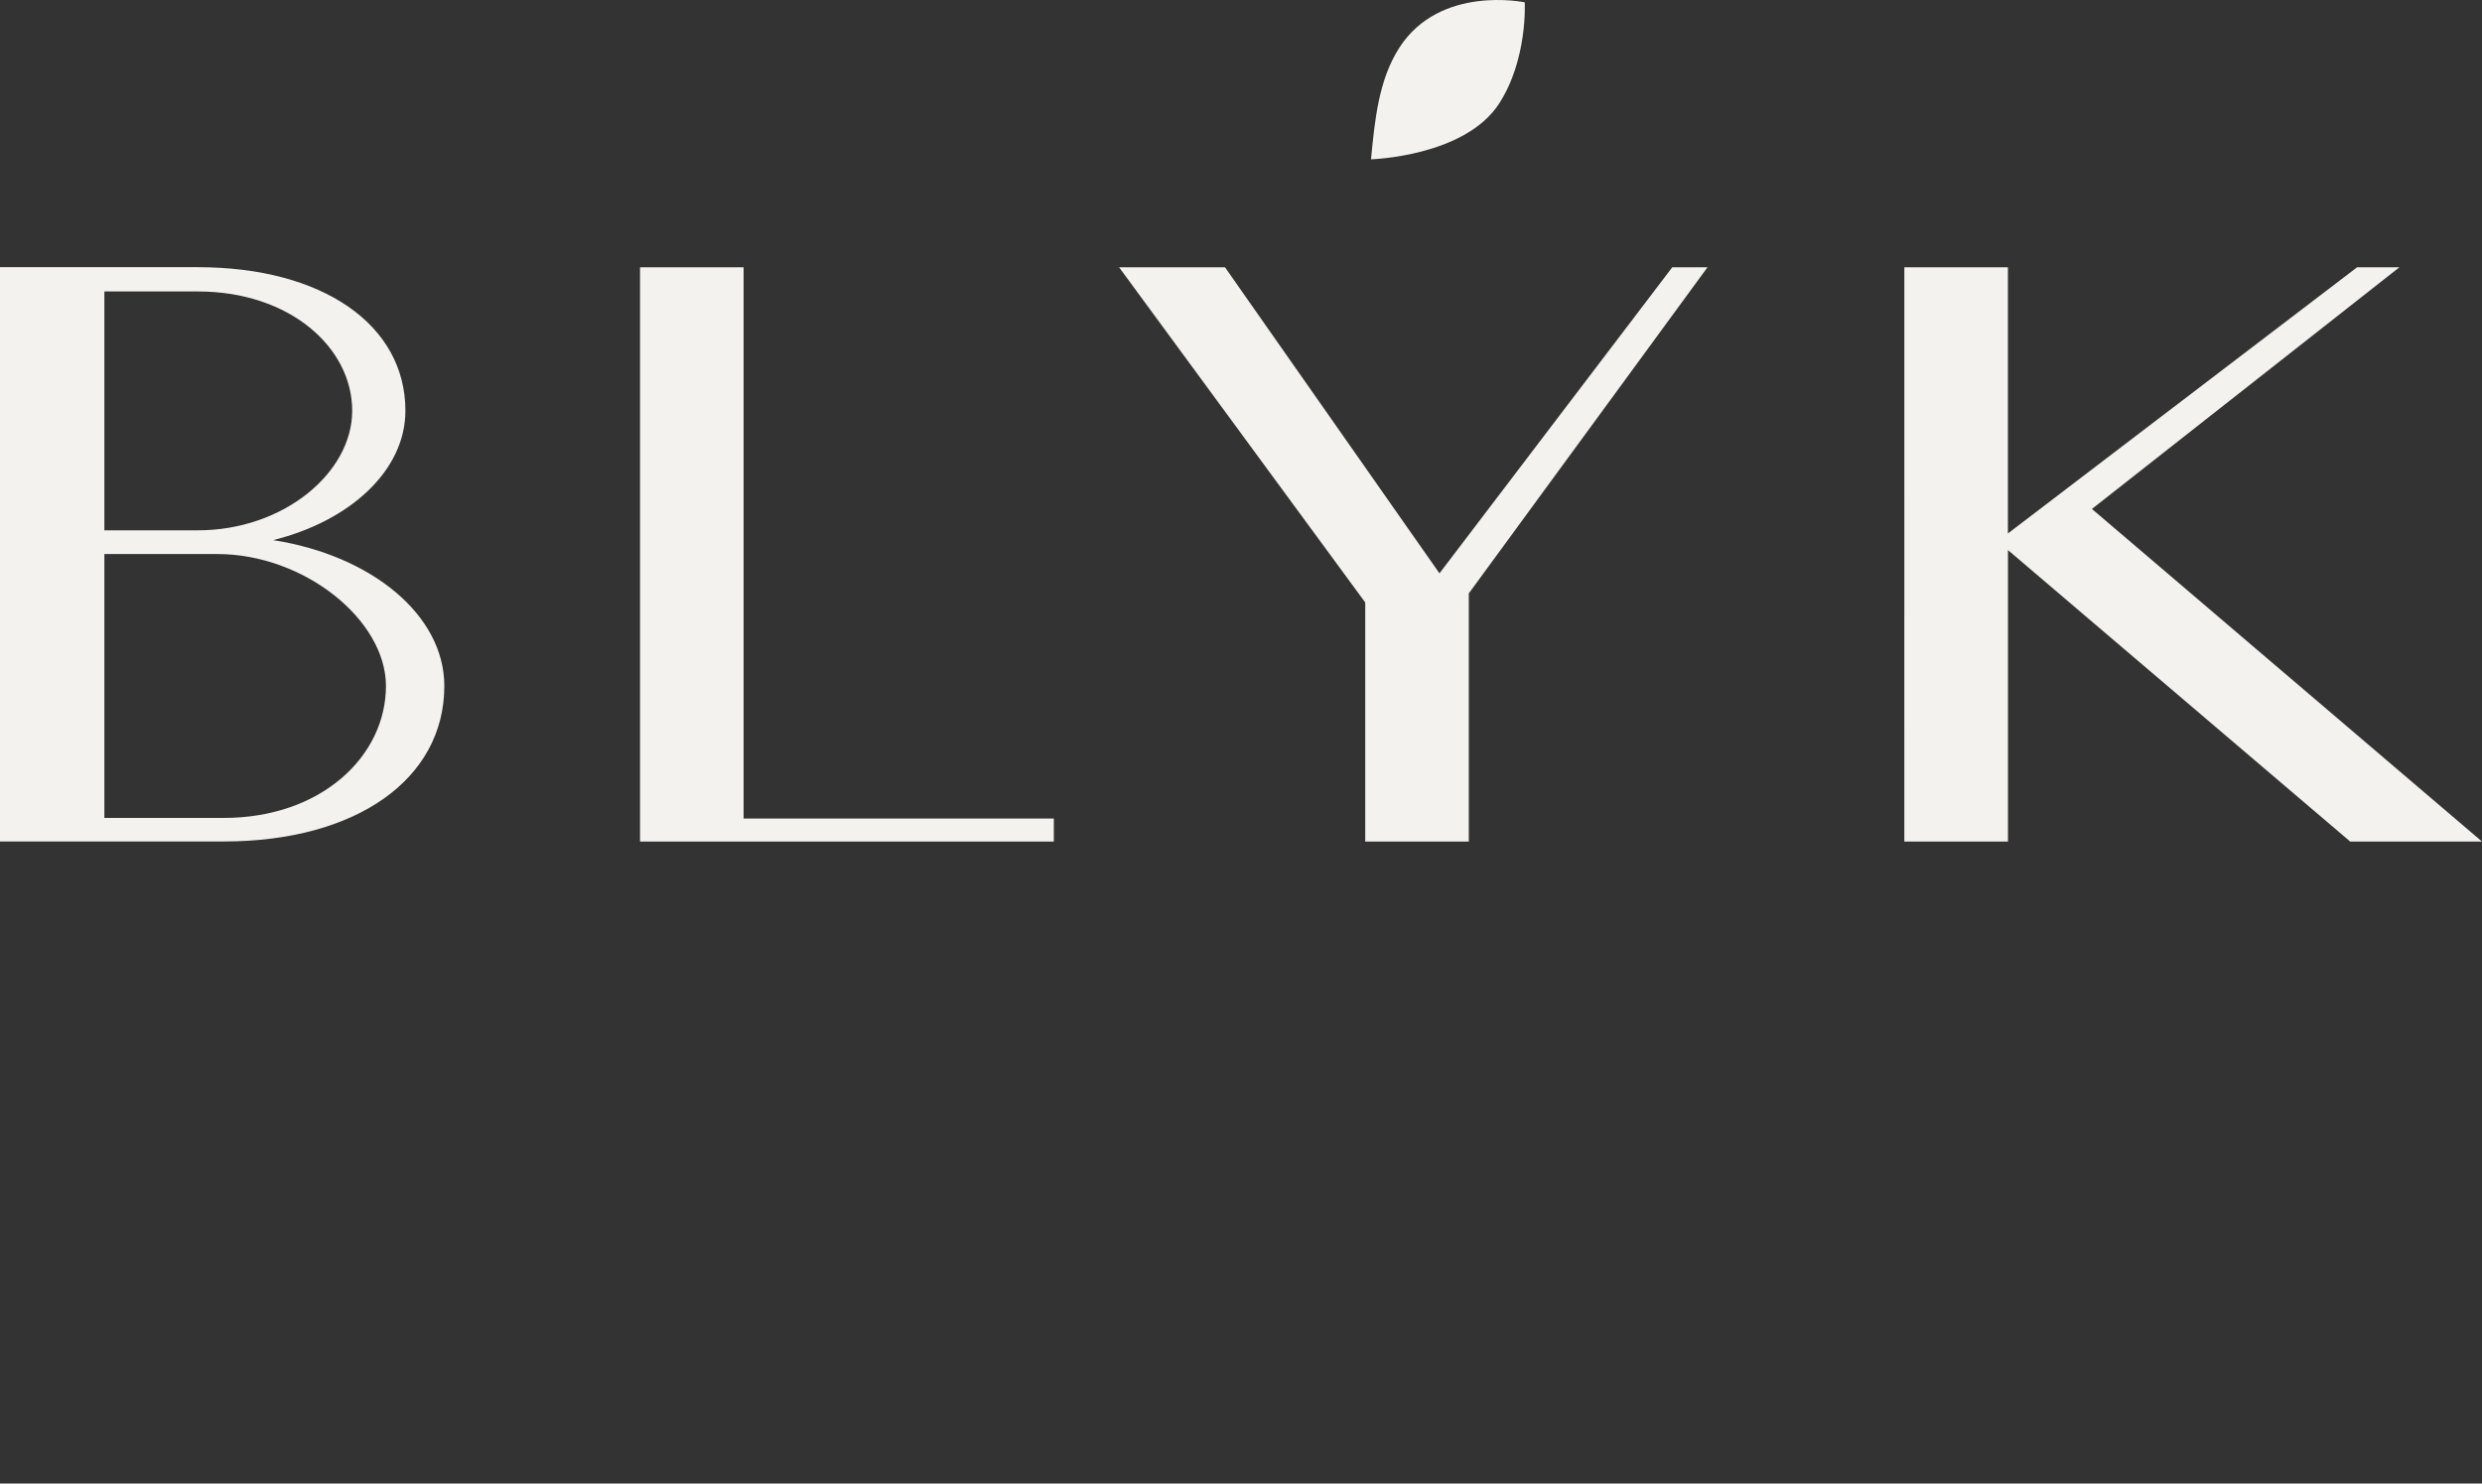 <?xml version="1.0" encoding="UTF-8"?> <svg xmlns="http://www.w3.org/2000/svg" width="460" height="275" viewBox="0 0 460 275" fill="none"><rect x="0" y="0" width="460" height="275" fill="#333333" stroke="none"/> <path d="M254.095 29.529C254.095 29.529 271.504 29.04 277.863 19.16C283.161 10.93 282.588 0.435 282.588 0.435C282.588 0.435 266.915 -2.886 259.356 8.827C255.494 14.81 254.788 22.343 254.095 29.529Z" fill="#F4F2EF"></path> <path d="M118.622 49.548H137.815V151.731H195.31V156H118.622V49.548ZM227.036 49.548L266.783 106.278L309.927 49.548H316.456L272.217 109.996V155.994H253.024V111.678L207.409 49.548H227.036ZM352.939 49.548H372.132V98.884L436.849 49.548H444.688L387.705 94.341L460 155.994H435.572L372.143 101.964V155.994H352.936L352.939 49.548Z" fill="#F4F2EF"></path> <path d="M0 49.526H36.657C59.744 49.526 75.135 60.171 75.135 76.139C75.135 87.163 64.958 96.562 50.611 100.12C68.805 102.937 82.349 113.98 82.349 127.148C82.349 144.445 65.997 155.978 41.467 155.978H0V49.526ZM36.657 98.302C52.53 98.302 65.275 87.646 65.275 76.14C65.275 64.431 53.733 54.026 36.657 54.026H19.342V98.302H36.657ZM41.468 151.615C59.507 151.615 71.528 140.195 71.528 127.154C71.528 114.912 56.379 102.701 40.266 102.701H19.342V151.615H41.468Z" fill="#F4F2EF"></path> </svg> 